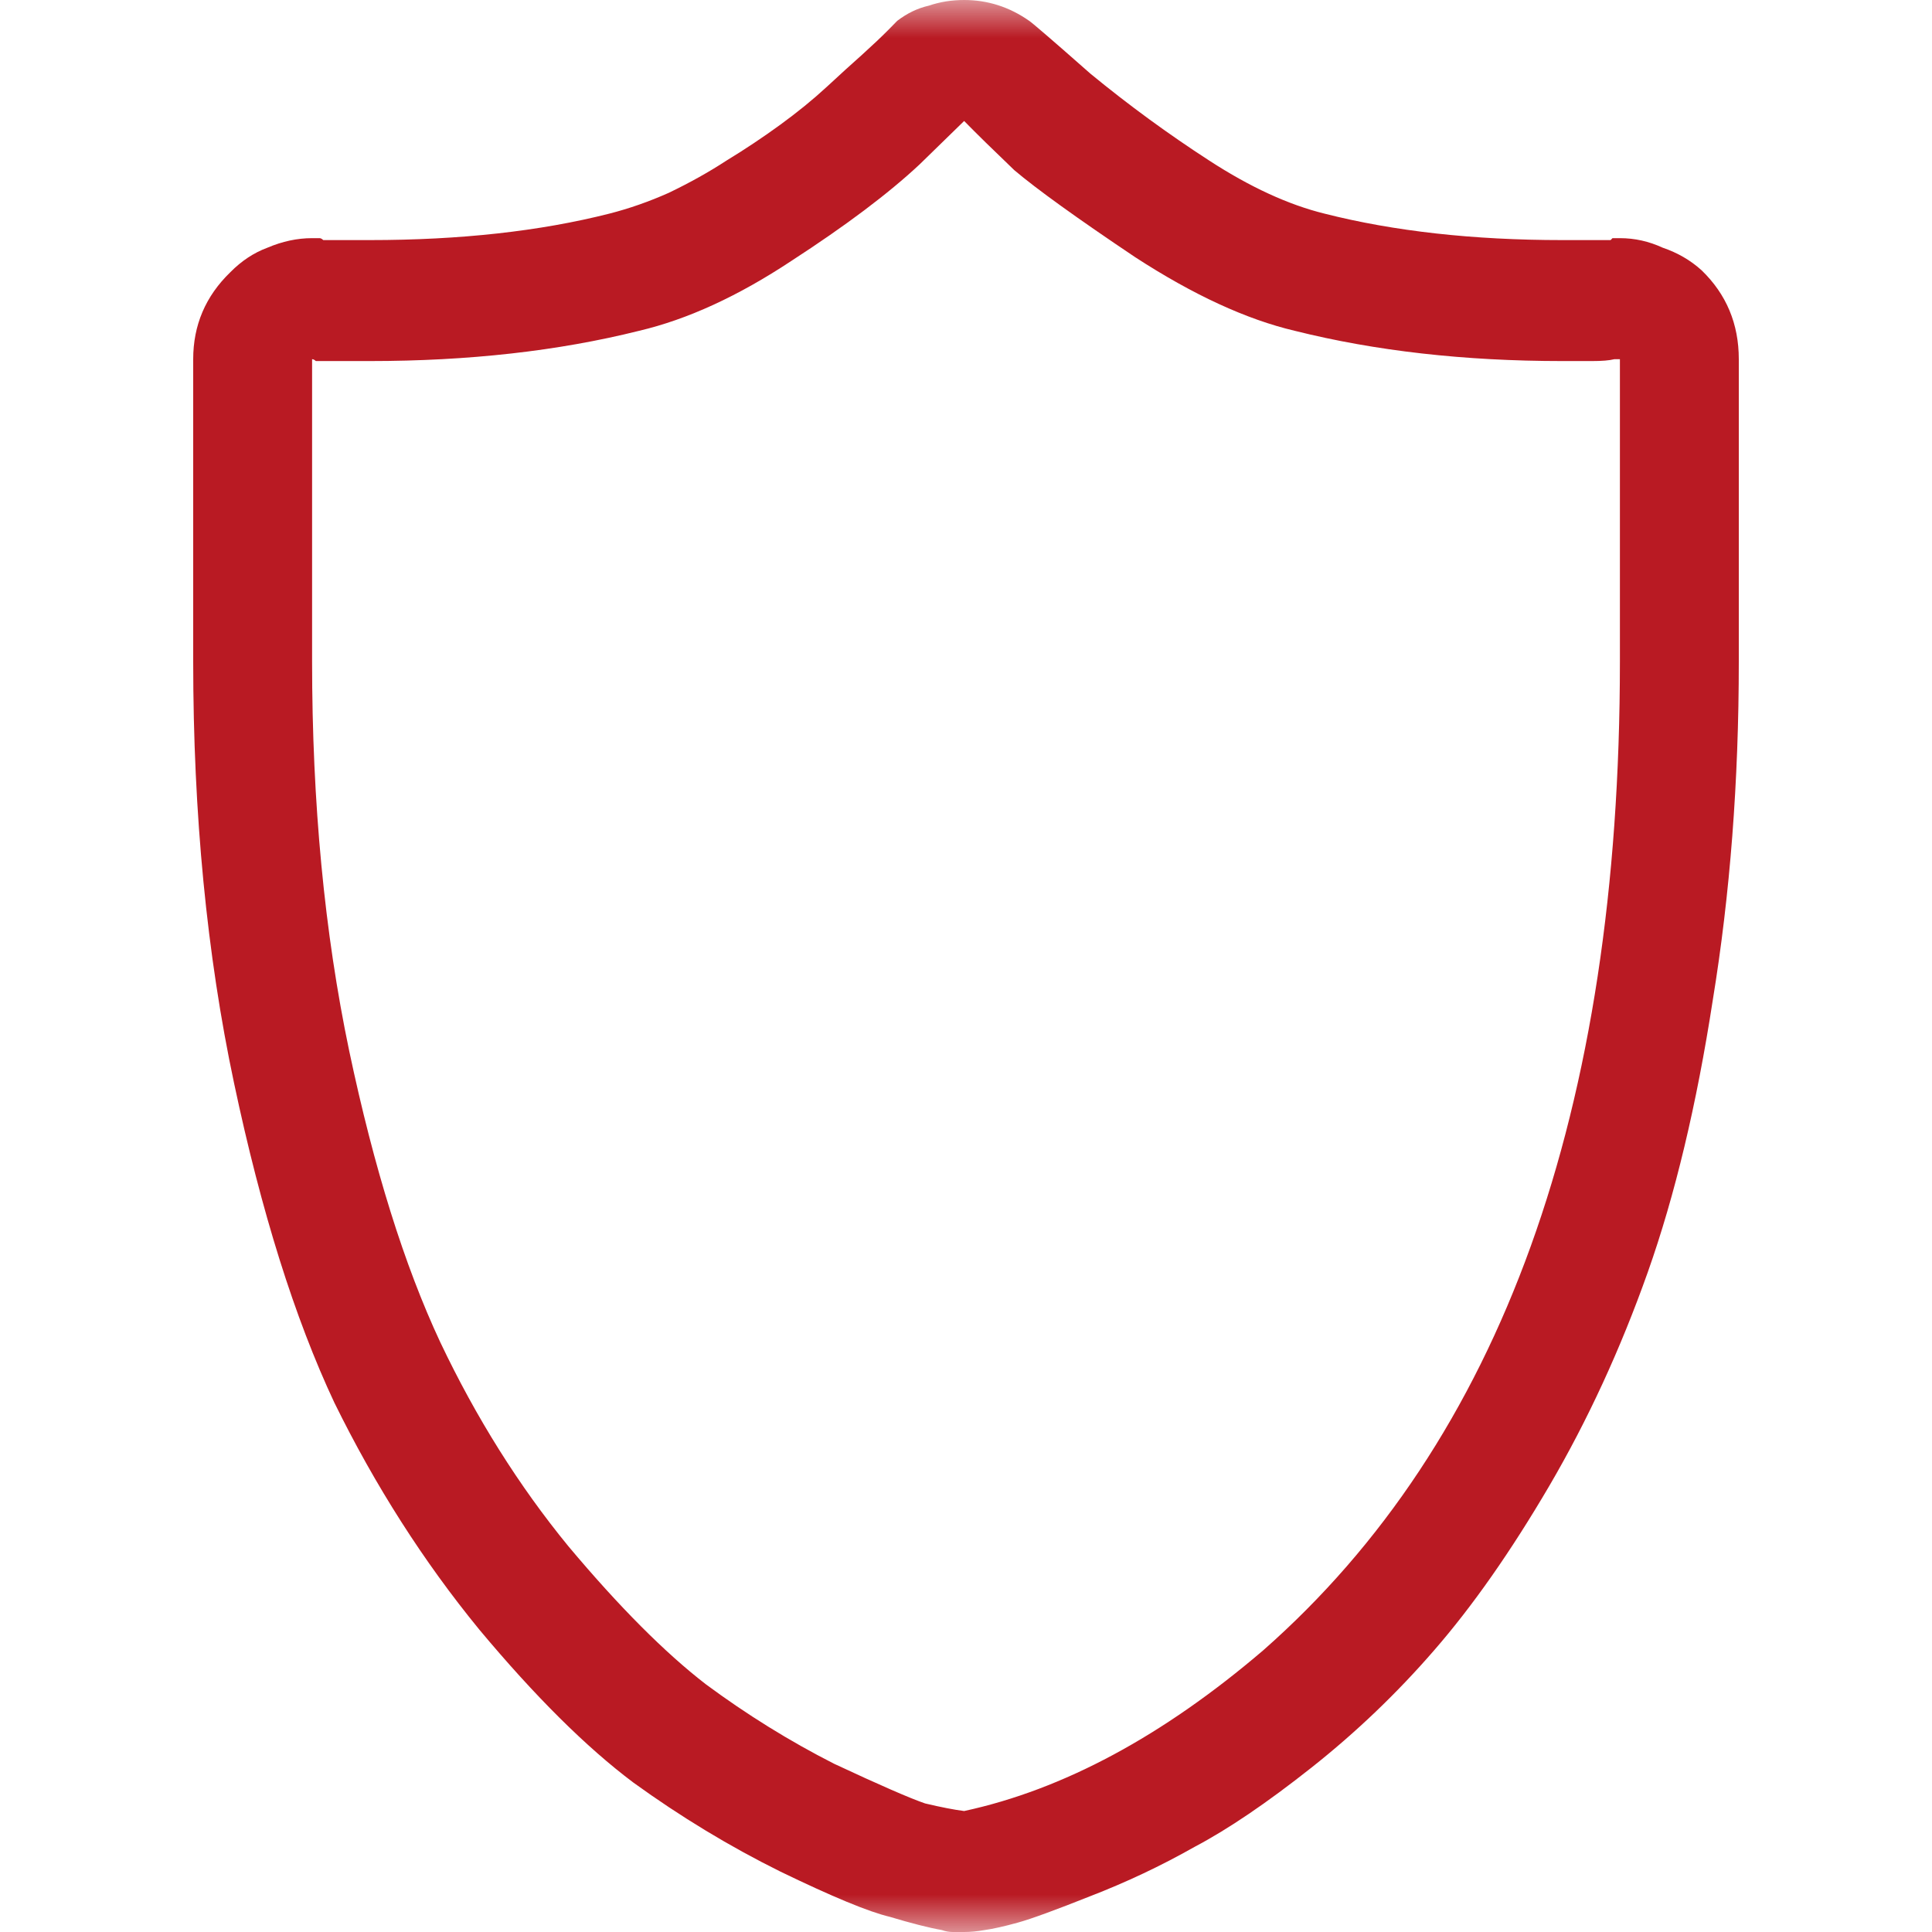 <?xml version="1.0" encoding="UTF-8"?> <svg xmlns="http://www.w3.org/2000/svg" width="26" height="26" viewBox="0 0 26 26" fill="none"> <g clip-path="url(#clip0_214_349)"> <mask id="mask0_214_349" style="mask-type:luminance" maskUnits="userSpaceOnUse" x="0" y="0" width="26" height="26"> <path d="M26 0H0V26H26V0Z" fill="white"></path> </mask> <g mask="url(#mask0_214_349)"> <path d="M22.9 3.638C22.75 3.502 22.575 3.401 22.375 3.333C22.191 3.248 22 3.205 21.8 3.205C21.783 3.205 21.766 3.205 21.75 3.205C21.733 3.205 21.716 3.205 21.7 3.205C21.7 3.205 21.691 3.214 21.675 3.231C21.658 3.231 21.633 3.231 21.6 3.231C21.583 3.231 21.558 3.231 21.525 3.231C21.508 3.231 21.475 3.231 21.425 3.231C21.391 3.231 21.35 3.231 21.3 3.231C21.266 3.231 21.225 3.231 21.175 3.231C21.125 3.231 21.075 3.231 21.025 3.231C19.825 3.231 18.758 3.112 17.825 2.875C17.341 2.756 16.825 2.519 16.275 2.162C15.725 1.806 15.191 1.416 14.675 0.992C14.175 0.551 13.9 0.314 13.85 0.28C13.583 0.093 13.291 0 12.975 0C12.808 0 12.65 0.025 12.5 0.076C12.35 0.11 12.208 0.178 12.075 0.28C12.075 0.28 12.033 0.322 11.95 0.407C11.866 0.492 11.75 0.602 11.6 0.738C11.466 0.856 11.308 1.001 11.125 1.17C10.941 1.34 10.733 1.509 10.5 1.679C10.266 1.849 10.025 2.01 9.775 2.162C9.541 2.315 9.283 2.459 9 2.595C8.733 2.714 8.466 2.807 8.2 2.875C7.266 3.112 6.191 3.231 4.975 3.231C4.908 3.231 4.833 3.231 4.75 3.231C4.683 3.231 4.625 3.231 4.575 3.231C4.525 3.231 4.475 3.231 4.425 3.231C4.391 3.231 4.366 3.231 4.35 3.231C4.333 3.214 4.316 3.205 4.3 3.205C4.283 3.205 4.266 3.205 4.25 3.205C4.233 3.205 4.216 3.205 4.2 3.205C4 3.205 3.8 3.248 3.6 3.333C3.416 3.401 3.25 3.511 3.1 3.663C2.766 3.986 2.6 4.376 2.6 4.834V8.904C2.6 10.956 2.783 12.847 3.15 14.577C3.516 16.307 3.966 17.74 4.5 18.877C5.05 19.996 5.7 21.014 6.45 21.93C7.2 22.828 7.891 23.515 8.525 23.99C9.158 24.448 9.816 24.847 10.5 25.186C11.2 25.525 11.691 25.729 11.975 25.796C12.258 25.881 12.491 25.941 12.675 25.974C12.725 25.992 12.775 26 12.825 26C12.875 26 12.925 26 12.975 26C13.058 26 13.15 25.992 13.25 25.974C13.366 25.958 13.516 25.924 13.7 25.873C13.883 25.822 14.208 25.703 14.675 25.517C15.158 25.33 15.625 25.11 16.075 24.855C16.525 24.618 17.05 24.262 17.65 23.787C18.25 23.312 18.8 22.786 19.3 22.209C19.816 21.616 20.333 20.878 20.85 19.996C21.366 19.114 21.808 18.156 22.175 17.121C22.541 16.087 22.833 14.866 23.05 13.458C23.283 12.033 23.4 10.515 23.4 8.904V4.834C23.4 4.359 23.233 3.96 22.9 3.638ZM21.8 8.904C21.8 14.959 20.2 19.394 17 22.209C15.65 23.363 14.308 24.084 12.975 24.372C12.841 24.355 12.666 24.321 12.45 24.27C12.25 24.202 11.841 24.024 11.225 23.736C10.625 23.431 10.05 23.074 9.5 22.667C8.95 22.243 8.333 21.624 7.65 20.81C6.983 19.996 6.408 19.08 5.925 18.063C5.441 17.028 5.033 15.722 4.7 14.145C4.366 12.551 4.2 10.804 4.2 8.904V4.834C4.216 4.834 4.233 4.842 4.25 4.859C4.283 4.859 4.316 4.859 4.35 4.859C4.383 4.859 4.425 4.859 4.475 4.859C4.525 4.859 4.575 4.859 4.625 4.859C4.675 4.859 4.725 4.859 4.775 4.859C4.841 4.859 4.908 4.859 4.975 4.859C6.308 4.859 7.516 4.723 8.6 4.452C9.25 4.299 9.933 3.986 10.65 3.511C11.383 3.036 11.958 2.603 12.375 2.213L12.975 1.628C13.141 1.798 13.366 2.018 13.65 2.29C13.95 2.544 14.491 2.934 15.275 3.46C16.058 3.969 16.775 4.299 17.425 4.452C18.508 4.723 19.708 4.859 21.025 4.859C21.158 4.859 21.291 4.859 21.425 4.859C21.558 4.859 21.658 4.851 21.725 4.834H21.8C21.8 5.19 21.8 6.547 21.8 8.904Z" fill="#B91A23"></path> </g> </g> <defs> <clipPath id="clip0_214_349"> <rect width="26" height="26" fill="white"></rect> </clipPath> </defs> </svg> 